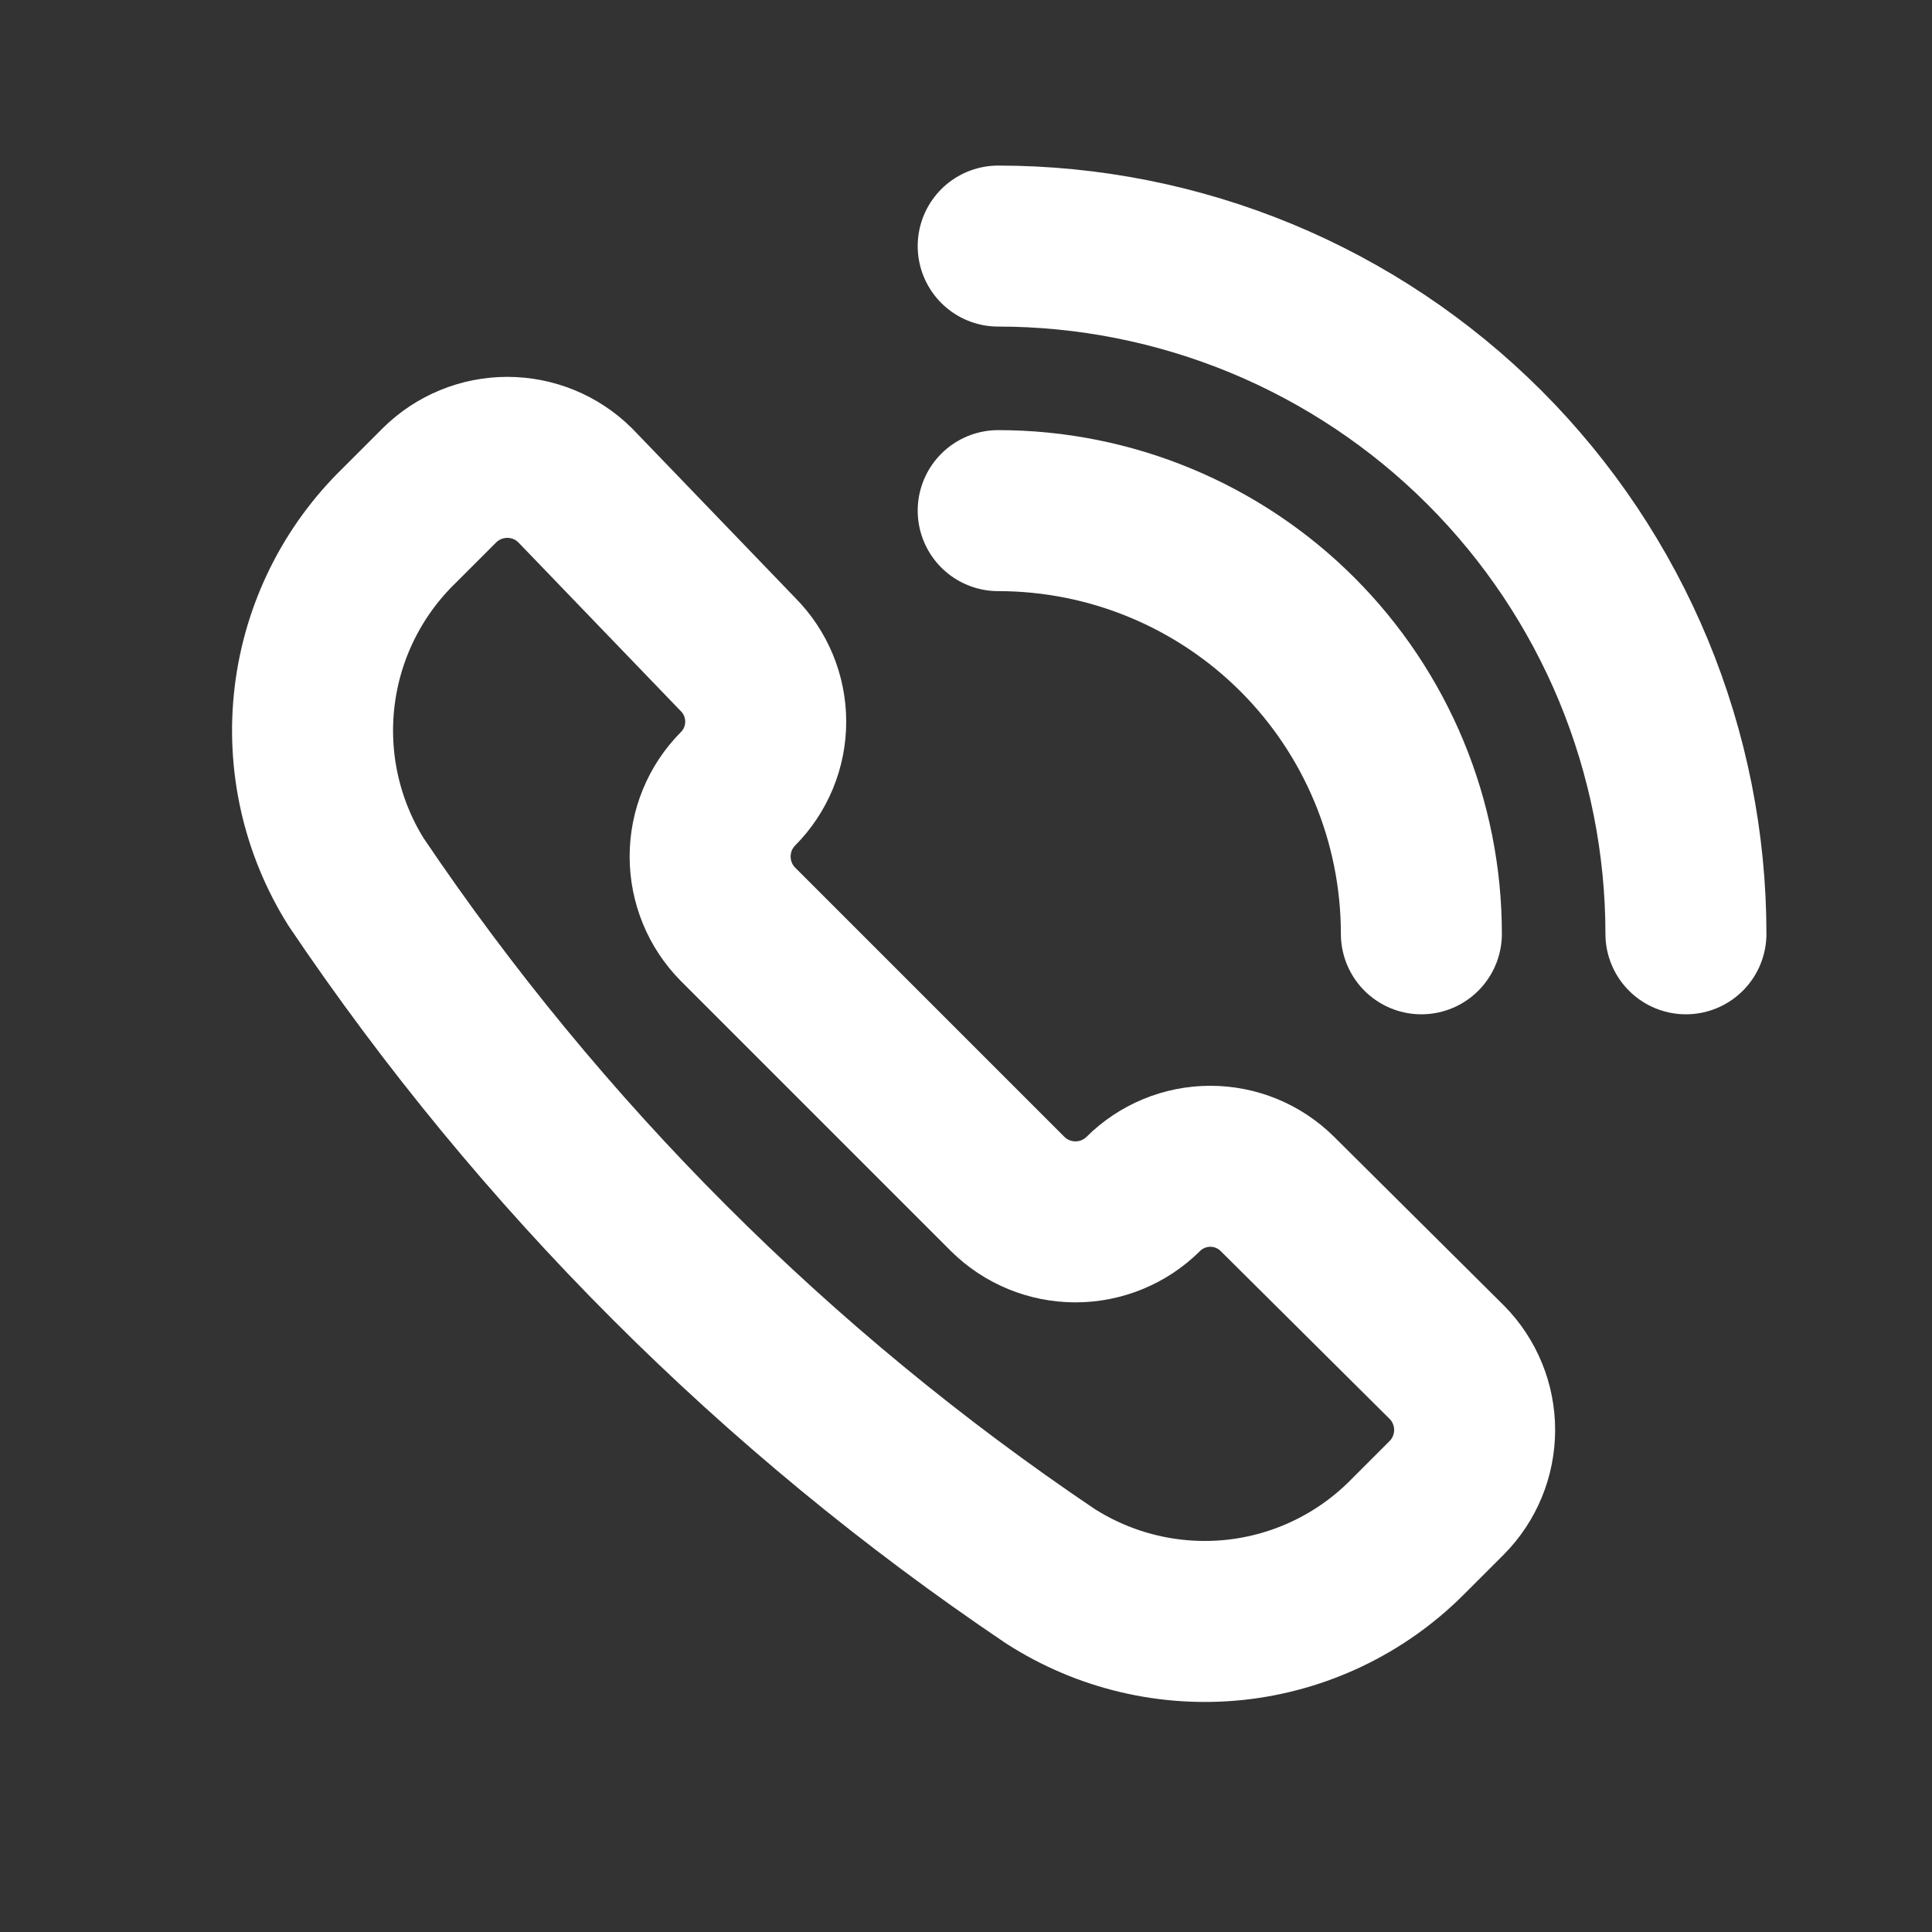 <svg width="30" height="30" viewBox="0 0 30 30" fill="none" xmlns="http://www.w3.org/2000/svg">
<rect x="0" y="0" width="30" height="30" fill="#333333" stroke="none"/>
<mask id="mask0_2003_905" style="mask-type:alpha" maskUnits="userSpaceOnUse" x="0" y="0" width="30" height="30">
<rect width="30" height="30" fill="#D9D9D9"/>
</mask>
<g mask="url(#mask0_2003_905)">
<path d="M16.305 24.472C17.157 25.02 18.171 25.26 19.178 25.153C20.185 25.045 21.125 24.596 21.842 23.88L22.466 23.256C22.743 22.976 22.898 22.598 22.898 22.204C22.898 21.811 22.743 21.433 22.466 21.153L19.837 18.541C19.56 18.265 19.185 18.11 18.794 18.11C18.403 18.11 18.028 18.265 17.751 18.541V18.541C17.471 18.818 17.093 18.973 16.7 18.973C16.306 18.973 15.928 18.818 15.648 18.541L11.459 14.352C11.182 14.072 11.027 13.694 11.027 13.3C11.027 12.906 11.182 12.529 11.459 12.249V12.249C11.735 11.972 11.89 11.597 11.89 11.206C11.89 10.815 11.735 10.439 11.459 10.162L8.929 7.534C8.649 7.257 8.271 7.102 7.877 7.102C7.484 7.102 7.106 7.257 6.826 7.534L6.202 8.158C5.473 8.865 5.009 9.8 4.886 10.807C4.763 11.815 4.99 12.834 5.528 13.694C8.393 17.948 12.052 21.607 16.305 24.472V24.472Z" stroke="white" stroke-width="2.5" stroke-linecap="round" stroke-linejoin="round"/>
<path d="M15.5 3.821C16.902 3.821 18.291 4.098 19.587 4.634C20.882 5.171 22.059 5.957 23.051 6.949C24.043 7.941 24.829 9.118 25.366 10.413C25.902 11.709 26.179 13.098 26.179 14.5" stroke="white" stroke-width="2.5" stroke-linecap="round" stroke-linejoin="round"/>
<path d="M15.5 7.929C17.243 7.929 18.914 8.621 20.147 9.853C21.379 11.086 22.071 12.757 22.071 14.5" stroke="white" stroke-width="2.5" stroke-linecap="round" stroke-linejoin="round"/>
</g>
</svg>
